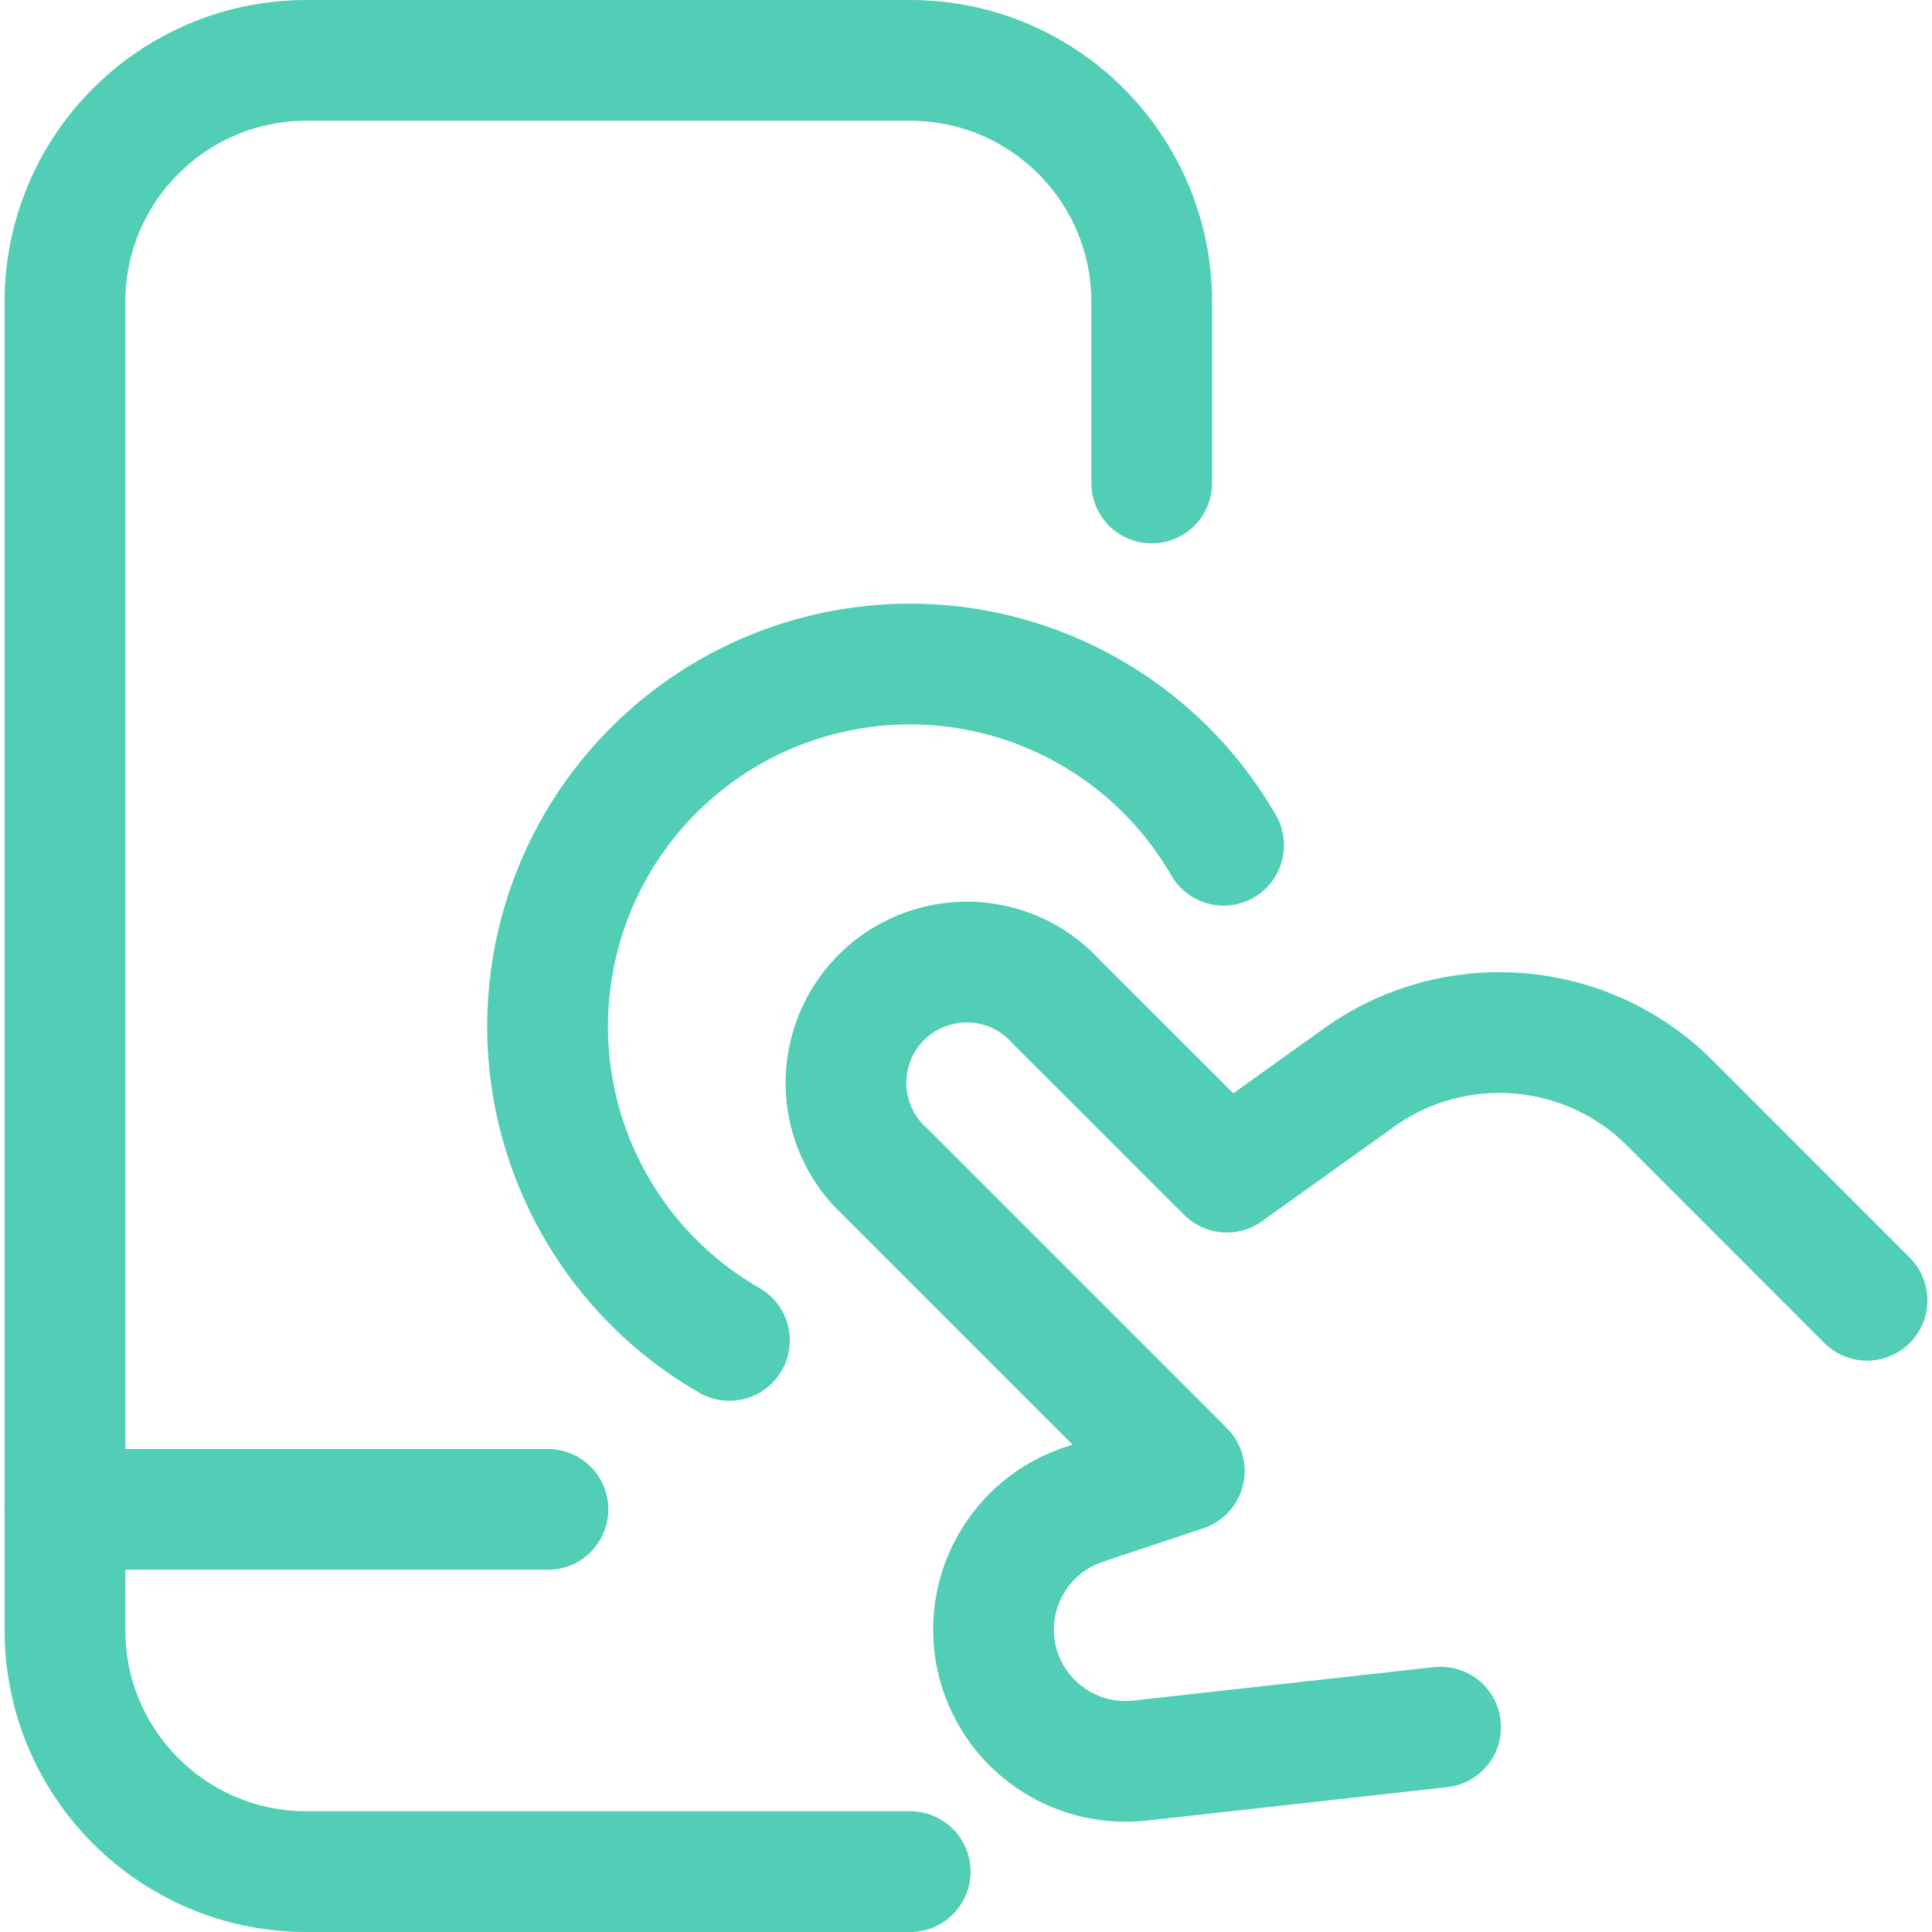 <?xml version="1.0" encoding="UTF-8"?>
<svg xmlns="http://www.w3.org/2000/svg" xmlns:xlink="http://www.w3.org/1999/xlink" width="54px" height="54px" viewBox="0 0 54 54" version="1.1">
  <g id="surface1">
    <path style="fill:none;stroke-width:1.5;stroke-linecap:round;stroke-linejoin:round;stroke:rgb(31.765%,80.784%,70.98%);stroke-opacity:1;stroke-miterlimit:4;" d="M 11.307 23.25 L 3.807 23.25 C 2.149 23.25 0.807 21.906 0.807 20.25 L 0.807 3.75 C 0.807 2.094 2.149 0.75 3.807 0.75 L 11.307 0.75 C 12.964 0.75 14.307 2.094 14.307 3.75 L 14.307 6 " transform="matrix(2.25,0,0,2.25,0,0)"></path>
    <path style="fill:none;stroke-width:1.5;stroke-linecap:round;stroke-linejoin:round;stroke:rgb(31.765%,80.784%,70.98%);stroke-opacity:1;stroke-miterlimit:4;" d="M 0.807 18.75 L 6.807 18.75 " transform="matrix(2.25,0,0,2.25,0,0)"></path>
    <path style="fill:none;stroke-width:1.5;stroke-linecap:round;stroke-linejoin:round;stroke:rgb(31.765%,80.784%,70.98%);stroke-opacity:1;stroke-miterlimit:4;" d="M 23.193 16.153 L 20.748 13.707 C 19.712 12.668 18.076 12.533 16.884 13.385 L 15.24 14.561 L 13.116 12.439 C 12.745 12.031 12.177 11.861 11.642 11.997 C 11.106 12.132 10.688 12.55 10.554 13.087 C 10.42 13.623 10.59 14.189 11 14.561 L 14.712 18.273 L 13.467 18.688 C 12.67 18.951 12.2 19.774 12.38 20.595 C 12.561 21.415 13.333 21.965 14.167 21.87 L 17.896 21.455 " transform="matrix(2.25,0,0,2.25,0,0)"></path>
    <path style="fill:none;stroke-width:1.5;stroke-linecap:round;stroke-linejoin:round;stroke:rgb(31.765%,80.784%,70.98%);stroke-opacity:1;stroke-miterlimit:4;" d="M 9.061 16.651 C 7.42 15.708 6.543 13.839 6.87 11.974 C 7.196 10.109 8.655 8.648 10.519 8.318 C 12.382 7.988 14.253 8.859 15.2 10.5 " transform="matrix(2.25,0,0,2.25,0,0)"></path>
  </g>
</svg>

